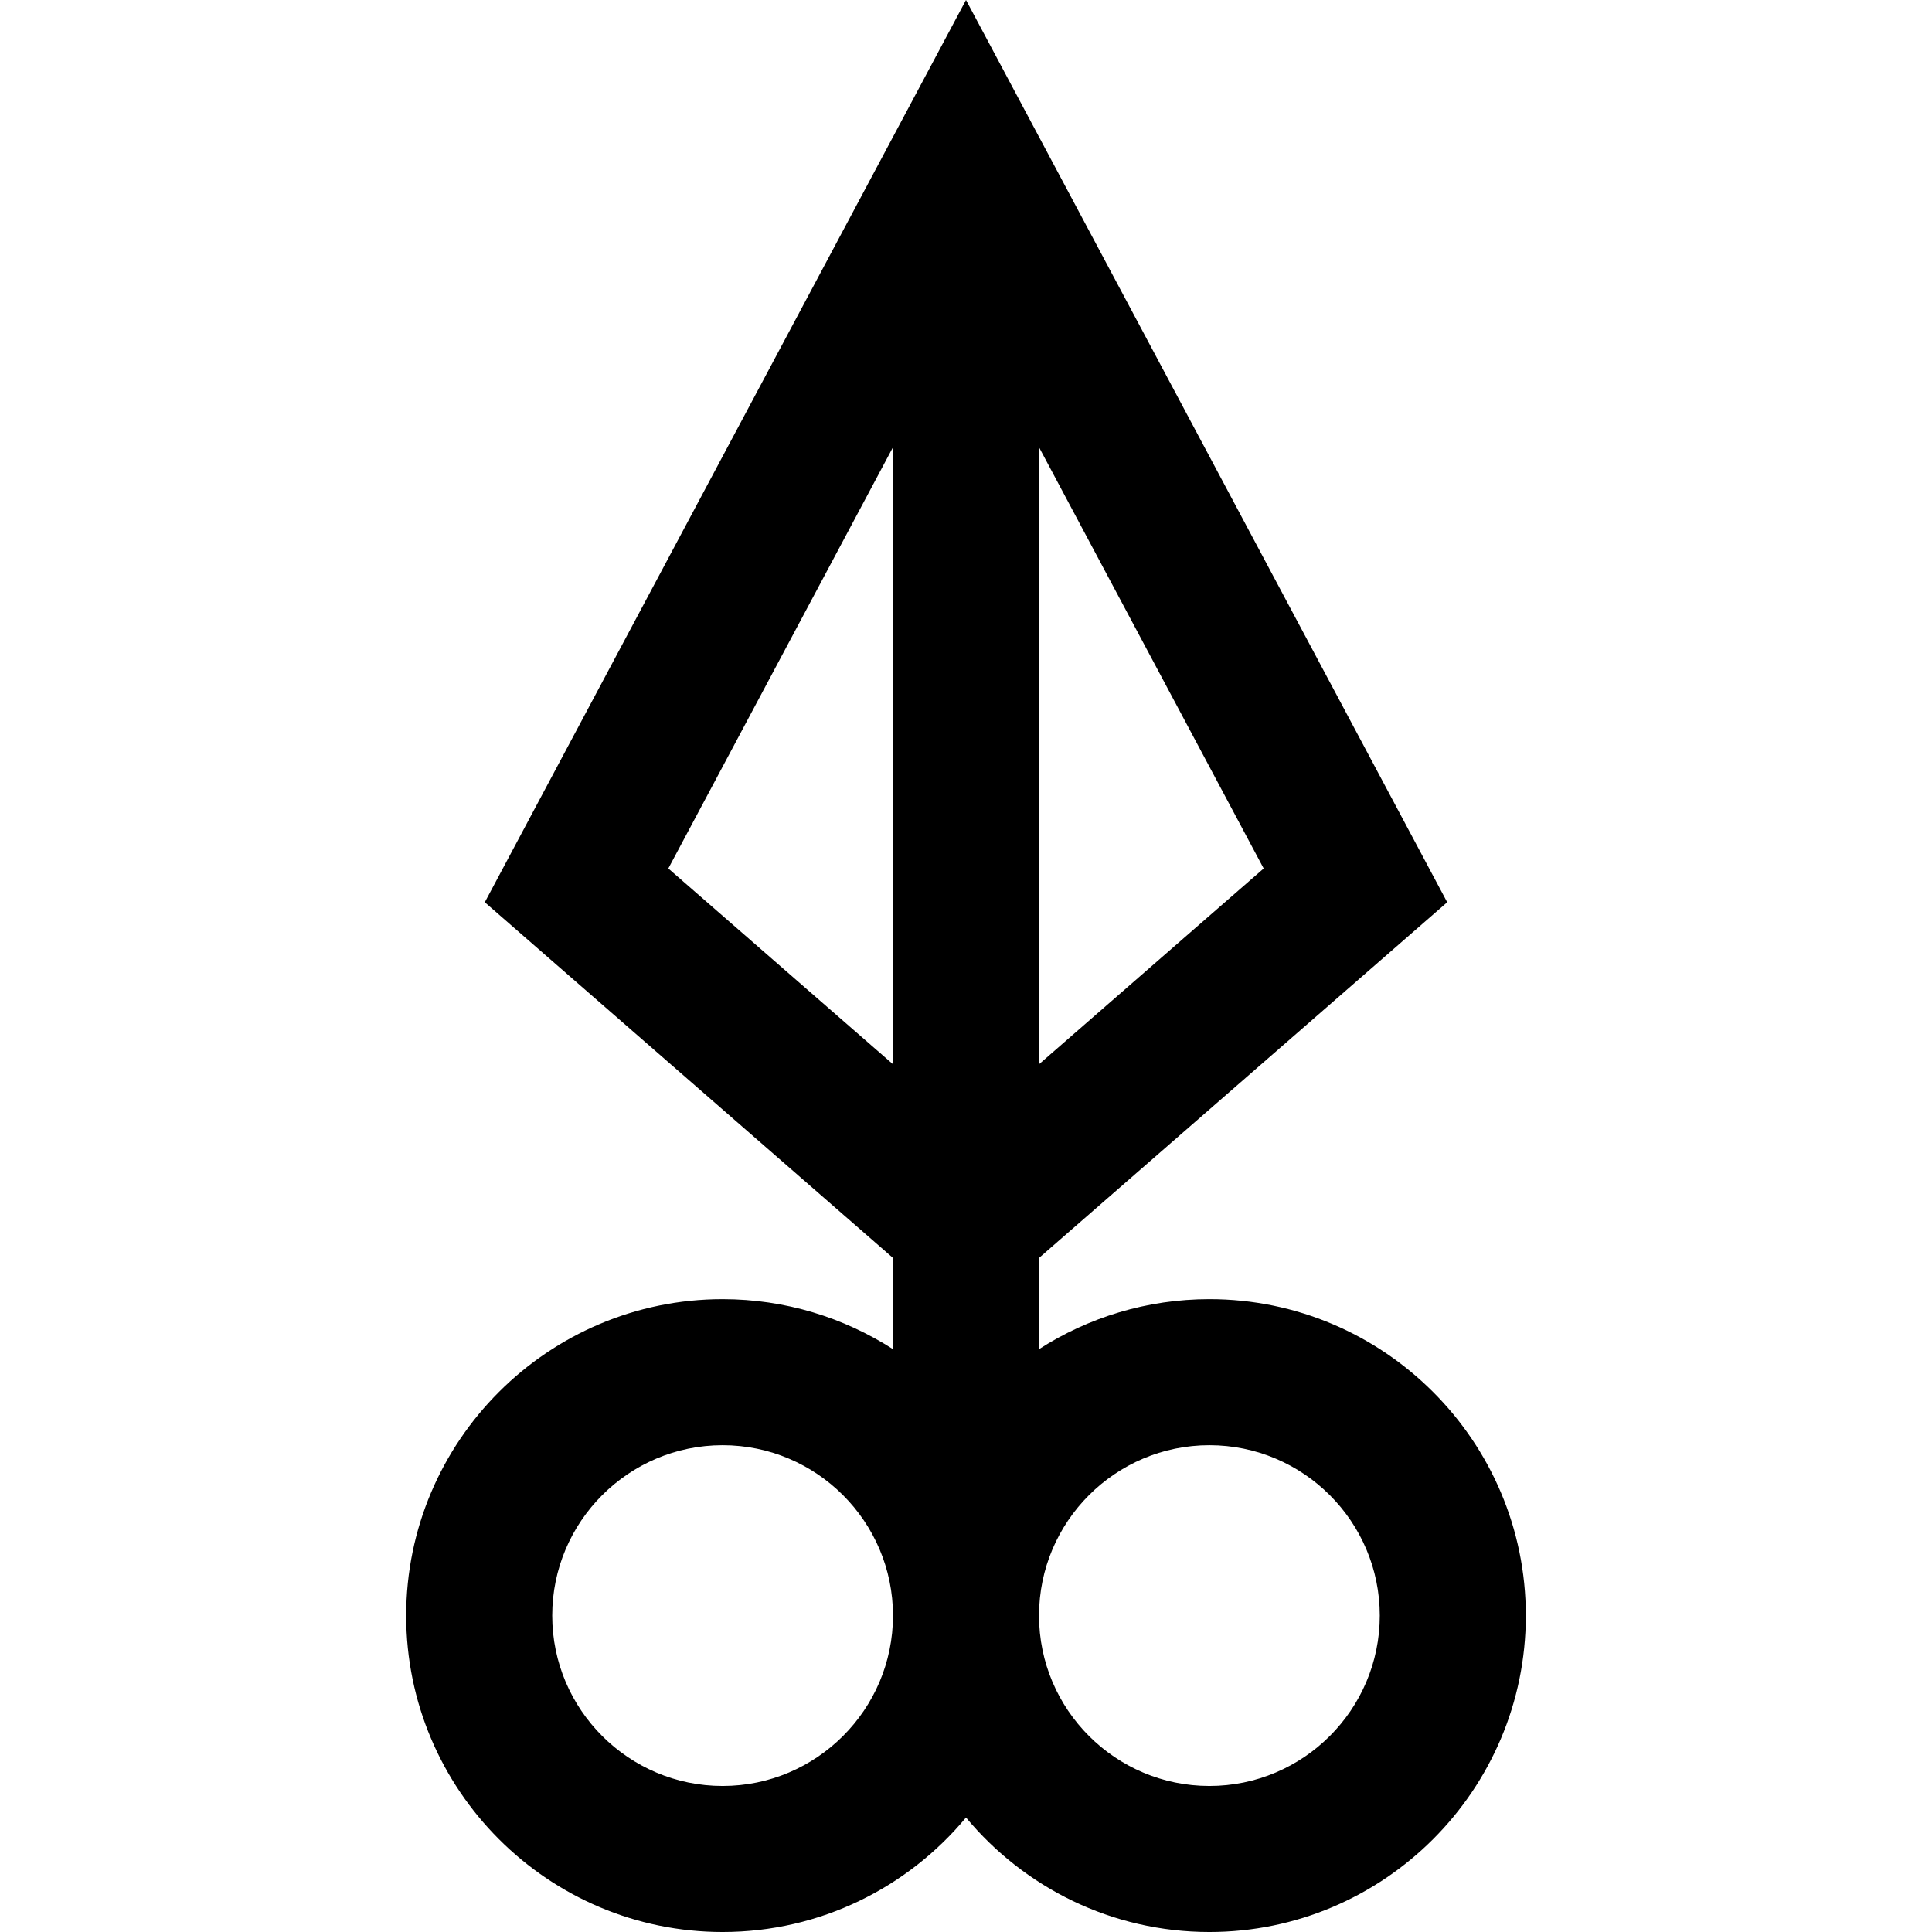 <?xml version="1.0" encoding="iso-8859-1"?>
<!-- Uploaded to: SVG Repo, www.svgrepo.com, Generator: SVG Repo Mixer Tools -->
<svg fill="#000000" height="800px" width="800px" version="1.1" id="Capa_1" xmlns="http://www.w3.org/2000/svg" xmlns:xlink="http://www.w3.org/1999/xlink" 
	 viewBox="0 0 396.875 396.875" xml:space="preserve">
<path id="XMLID_883_" d="M248.438,266.875c-12.881,0-24.888,3.782-35,10.271v-18.74l83.851-73.062L198.438,0L99.587,185.345
	l83.851,73.062v18.74c-10.112-6.49-22.119-10.271-35-10.271c-35.841,0-65,29.159-65,65s29.159,65,65,65
	c20.084,0,38.067-9.16,50-23.518c11.933,14.358,29.916,23.518,50,23.518c35.841,0,65-29.159,65-65S284.278,266.875,248.438,266.875z
	 M213.438,218.616V91.875l46.149,86.53L213.438,218.616z M137.288,178.405l46.149-86.53v126.741L137.288,178.405z M148.438,366.875
	c-19.299,0-35-15.701-35-35s15.701-35,35-35s35,15.701,35,35S167.736,366.875,148.438,366.875z M248.438,366.875
	c-19.299,0-35-15.701-35-35s15.701-35,35-35s35,15.701,35,35S267.736,366.875,248.438,366.875z"/>
</svg>